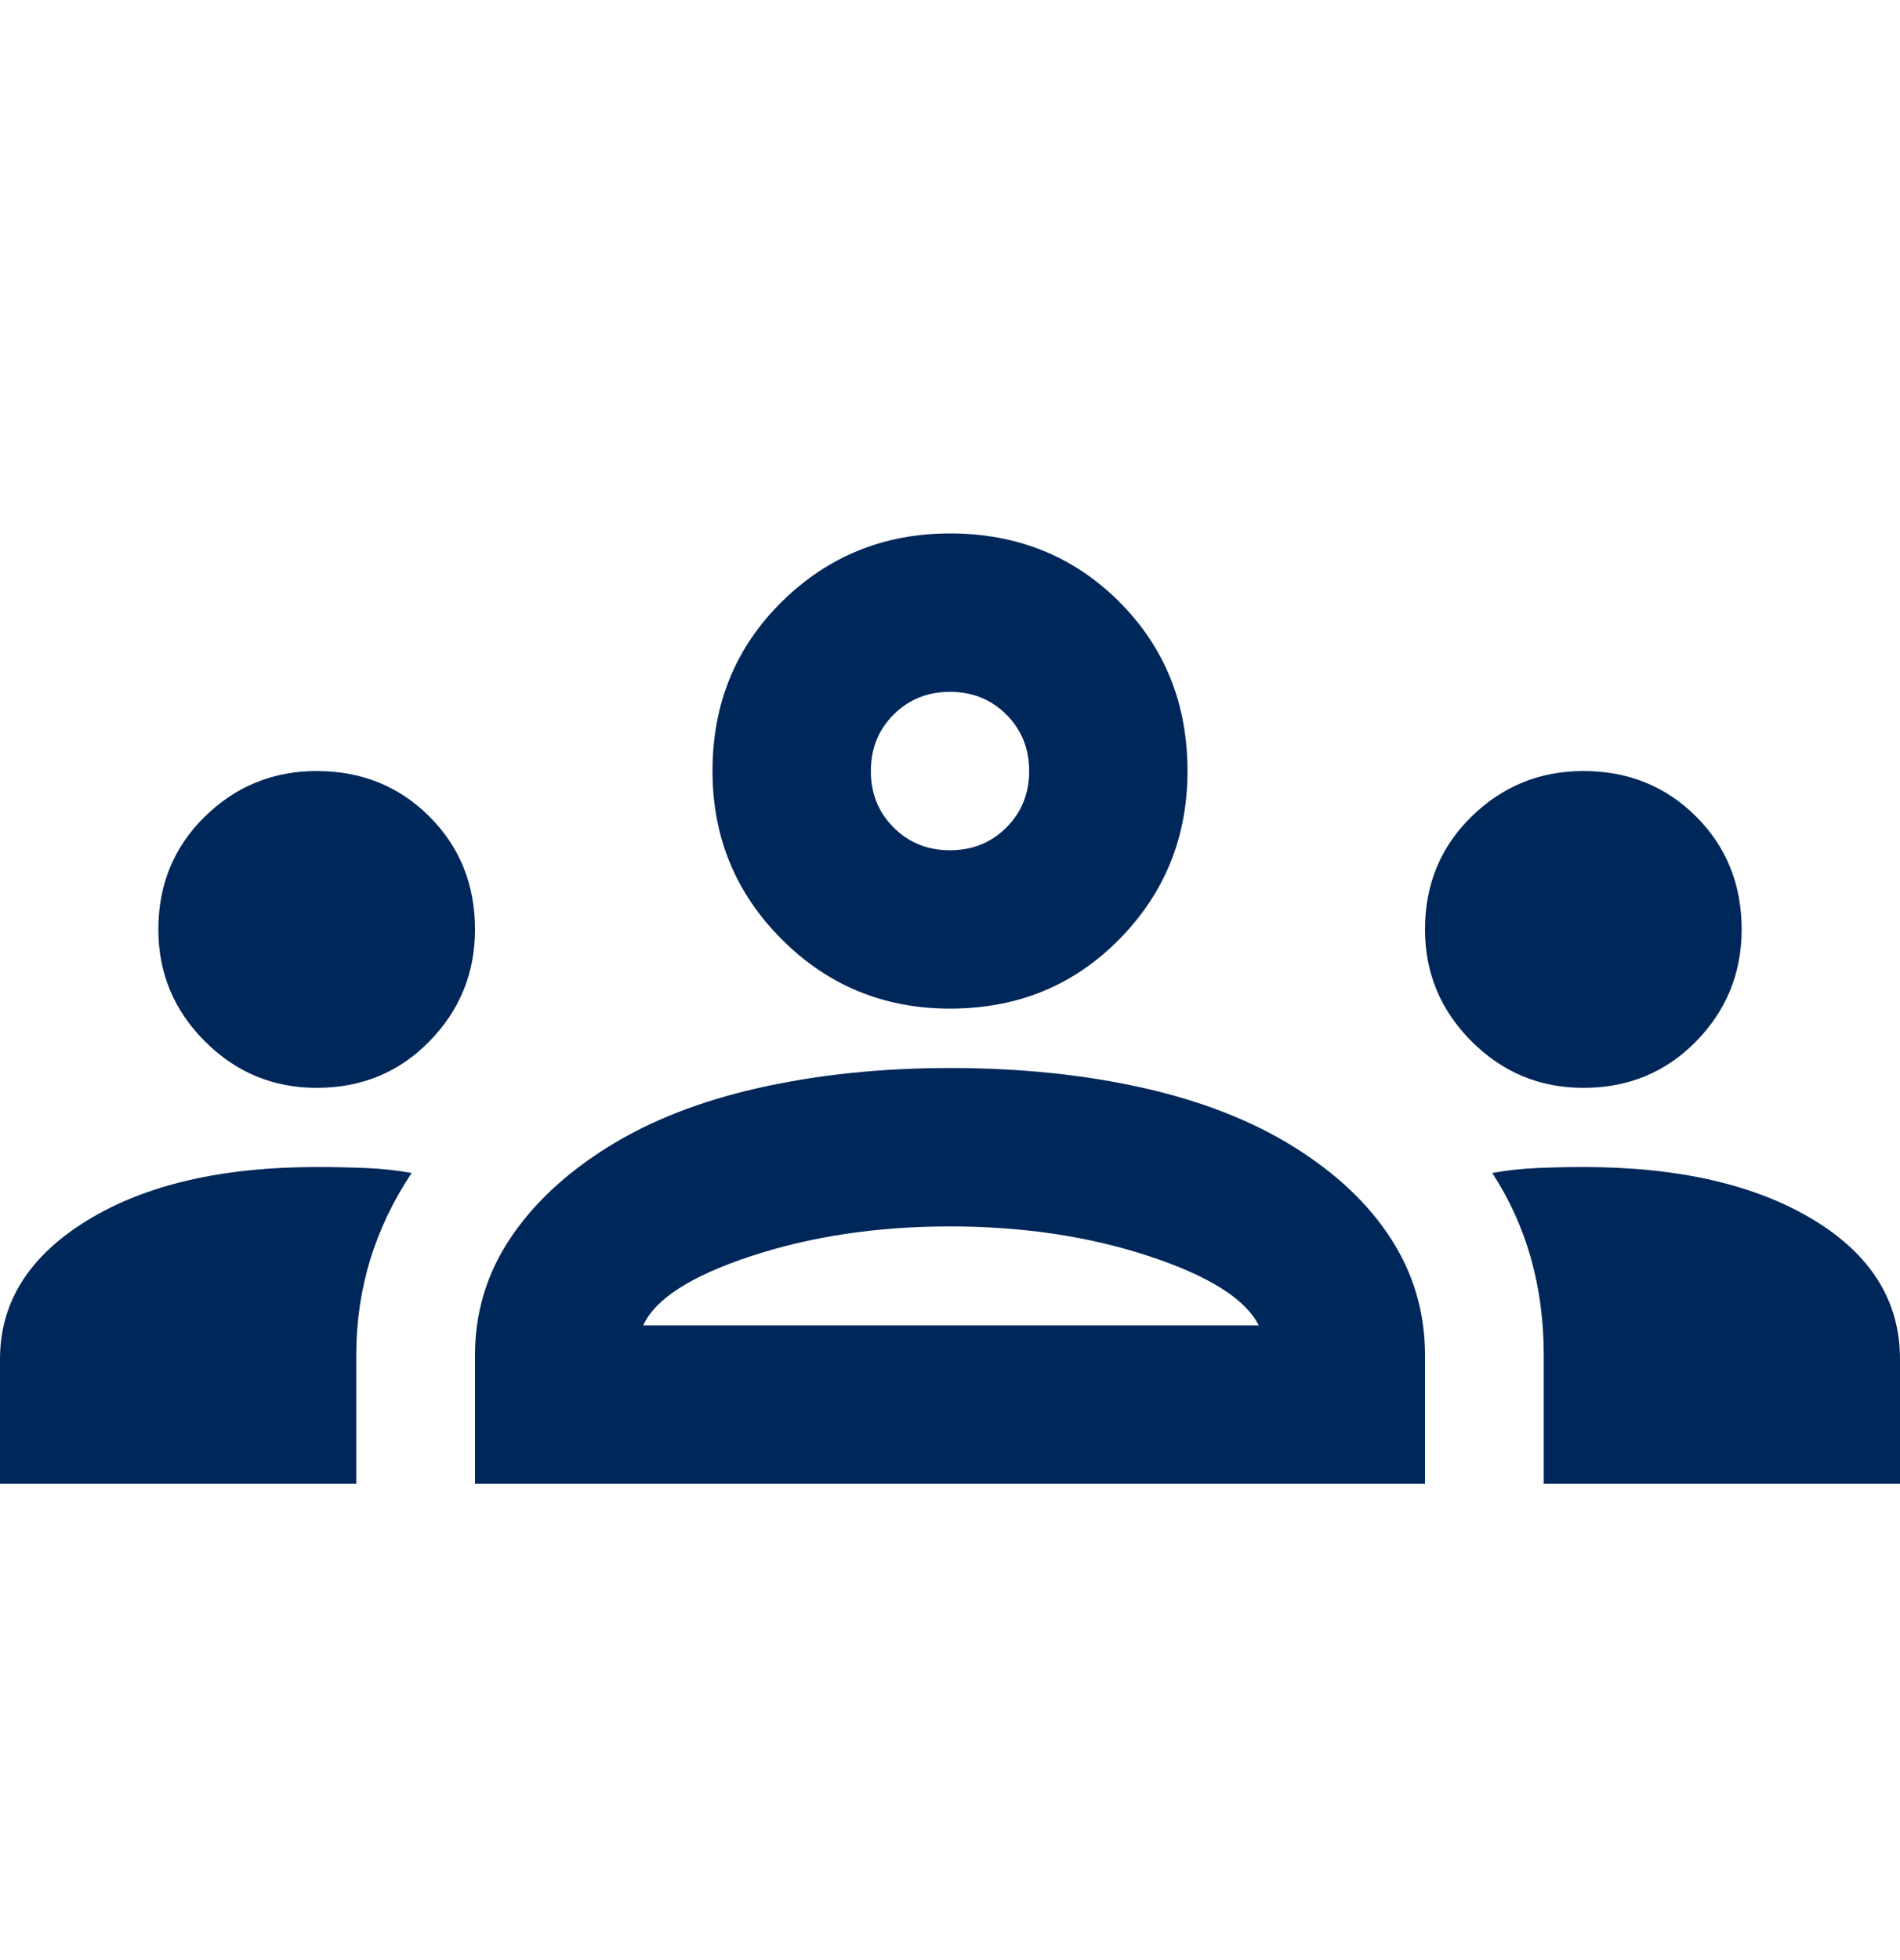 <svg width="32" height="33" viewBox="0 0 32 33" fill="none" xmlns="http://www.w3.org/2000/svg">
<g id="groups">
<path id="Vector" d="M0 24.981V22.881C0 21.926 0.489 21.148 1.467 20.548C2.444 19.948 3.733 19.648 5.333 19.648C5.622 19.648 5.9 19.654 6.167 19.665C6.433 19.676 6.689 19.704 6.933 19.748C6.622 20.215 6.389 20.704 6.233 21.215C6.078 21.726 6 22.259 6 22.815V24.981H0ZM8 24.981V22.815C8 22.104 8.194 21.454 8.583 20.865C8.972 20.276 9.522 19.759 10.233 19.315C10.944 18.87 11.794 18.537 12.783 18.315C13.772 18.093 14.844 17.981 16 17.981C17.178 17.981 18.261 18.093 19.25 18.315C20.239 18.537 21.089 18.87 21.8 19.315C22.511 19.759 23.056 20.276 23.433 20.865C23.811 21.454 24 22.104 24 22.815V24.981H8ZM26 24.981V22.815C26 22.237 25.928 21.693 25.783 21.181C25.639 20.67 25.422 20.193 25.133 19.748C25.378 19.704 25.628 19.676 25.883 19.665C26.139 19.654 26.4 19.648 26.667 19.648C28.267 19.648 29.556 19.943 30.533 20.531C31.511 21.12 32 21.904 32 22.881V24.981H26ZM10.833 22.315H21.2C20.978 21.87 20.361 21.481 19.35 21.148C18.339 20.815 17.222 20.648 16 20.648C14.778 20.648 13.661 20.815 12.65 21.148C11.639 21.481 11.033 21.87 10.833 22.315ZM5.333 18.315C4.6 18.315 3.972 18.054 3.45 17.531C2.928 17.009 2.667 16.381 2.667 15.648C2.667 14.893 2.928 14.259 3.45 13.748C3.972 13.237 4.6 12.981 5.333 12.981C6.089 12.981 6.722 13.237 7.233 13.748C7.744 14.259 8 14.893 8 15.648C8 16.381 7.744 17.009 7.233 17.531C6.722 18.054 6.089 18.315 5.333 18.315ZM26.667 18.315C25.933 18.315 25.306 18.054 24.783 17.531C24.261 17.009 24 16.381 24 15.648C24 14.893 24.261 14.259 24.783 13.748C25.306 13.237 25.933 12.981 26.667 12.981C27.422 12.981 28.056 13.237 28.567 13.748C29.078 14.259 29.333 14.893 29.333 15.648C29.333 16.381 29.078 17.009 28.567 17.531C28.056 18.054 27.422 18.315 26.667 18.315ZM16 16.981C14.889 16.981 13.944 16.593 13.167 15.815C12.389 15.037 12 14.093 12 12.981C12 11.848 12.389 10.898 13.167 10.131C13.944 9.365 14.889 8.981 16 8.981C17.133 8.981 18.083 9.365 18.85 10.131C19.617 10.898 20 11.848 20 12.981C20 14.093 19.617 15.037 18.85 15.815C18.083 16.593 17.133 16.981 16 16.981ZM16 14.315C16.378 14.315 16.694 14.187 16.95 13.931C17.206 13.676 17.333 13.359 17.333 12.981C17.333 12.604 17.206 12.287 16.95 12.031C16.694 11.776 16.378 11.648 16 11.648C15.622 11.648 15.306 11.776 15.05 12.031C14.794 12.287 14.667 12.604 14.667 12.981C14.667 13.359 14.794 13.676 15.05 13.931C15.306 14.187 15.622 14.315 16 14.315Z" fill="#002759"/>
</g>
</svg>
